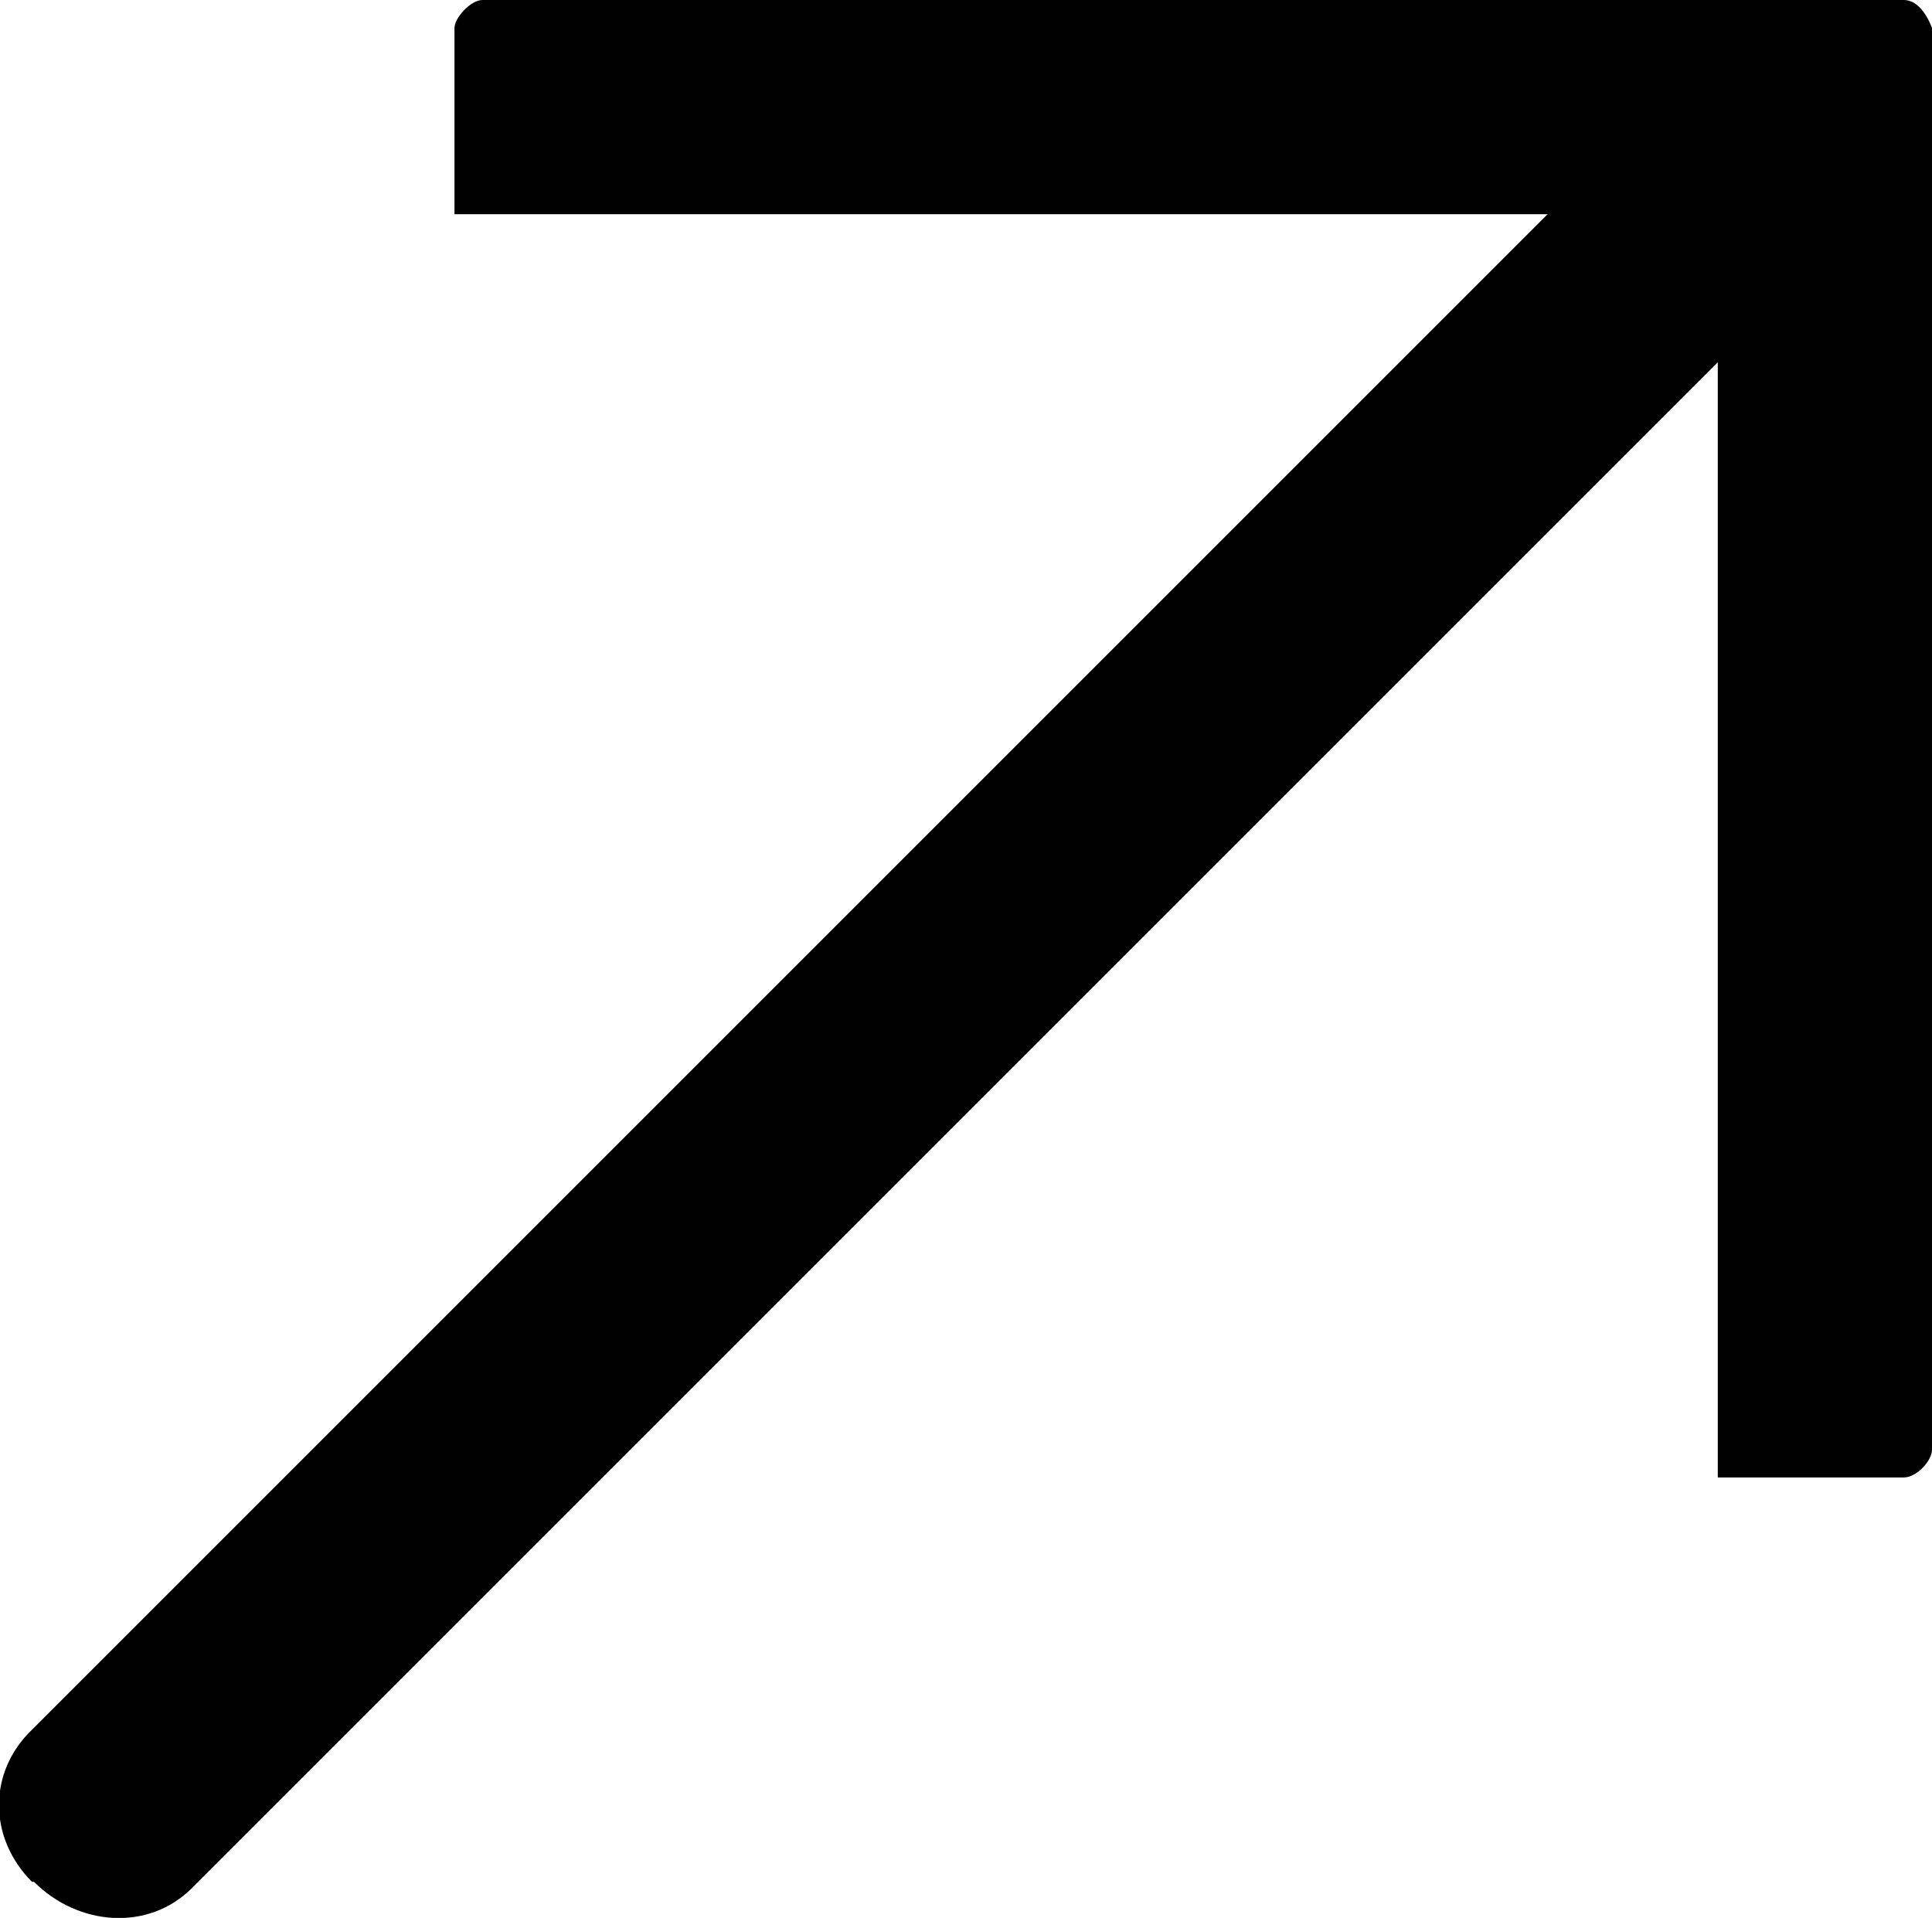 <?xml version="1.0" encoding="UTF-8"?>
<svg id="Layer_1" data-name="Layer 1" xmlns="http://www.w3.org/2000/svg" viewBox="0 0 9.65 9.58">
  <defs>
    <style>
      .cls-1 {
        fill: #010101;
        fill-rule: evenodd;
      }
    </style>
  </defs>
  <path class="cls-1" d="M2.41,0h7.1c.06,0,.11,.06,.14,.14V7.24c0,.06-.08,.14-.14,.14h-.93s0-5.57,0-5.57L.96,9.43c-.22,.22-.57,.19-.79-.03H.16c-.22-.22-.22-.55,0-.76L7.73,1.07H2.27s0-.93,0-.93c0-.05,.08-.14,.14-.14h0Z"/>
</svg>